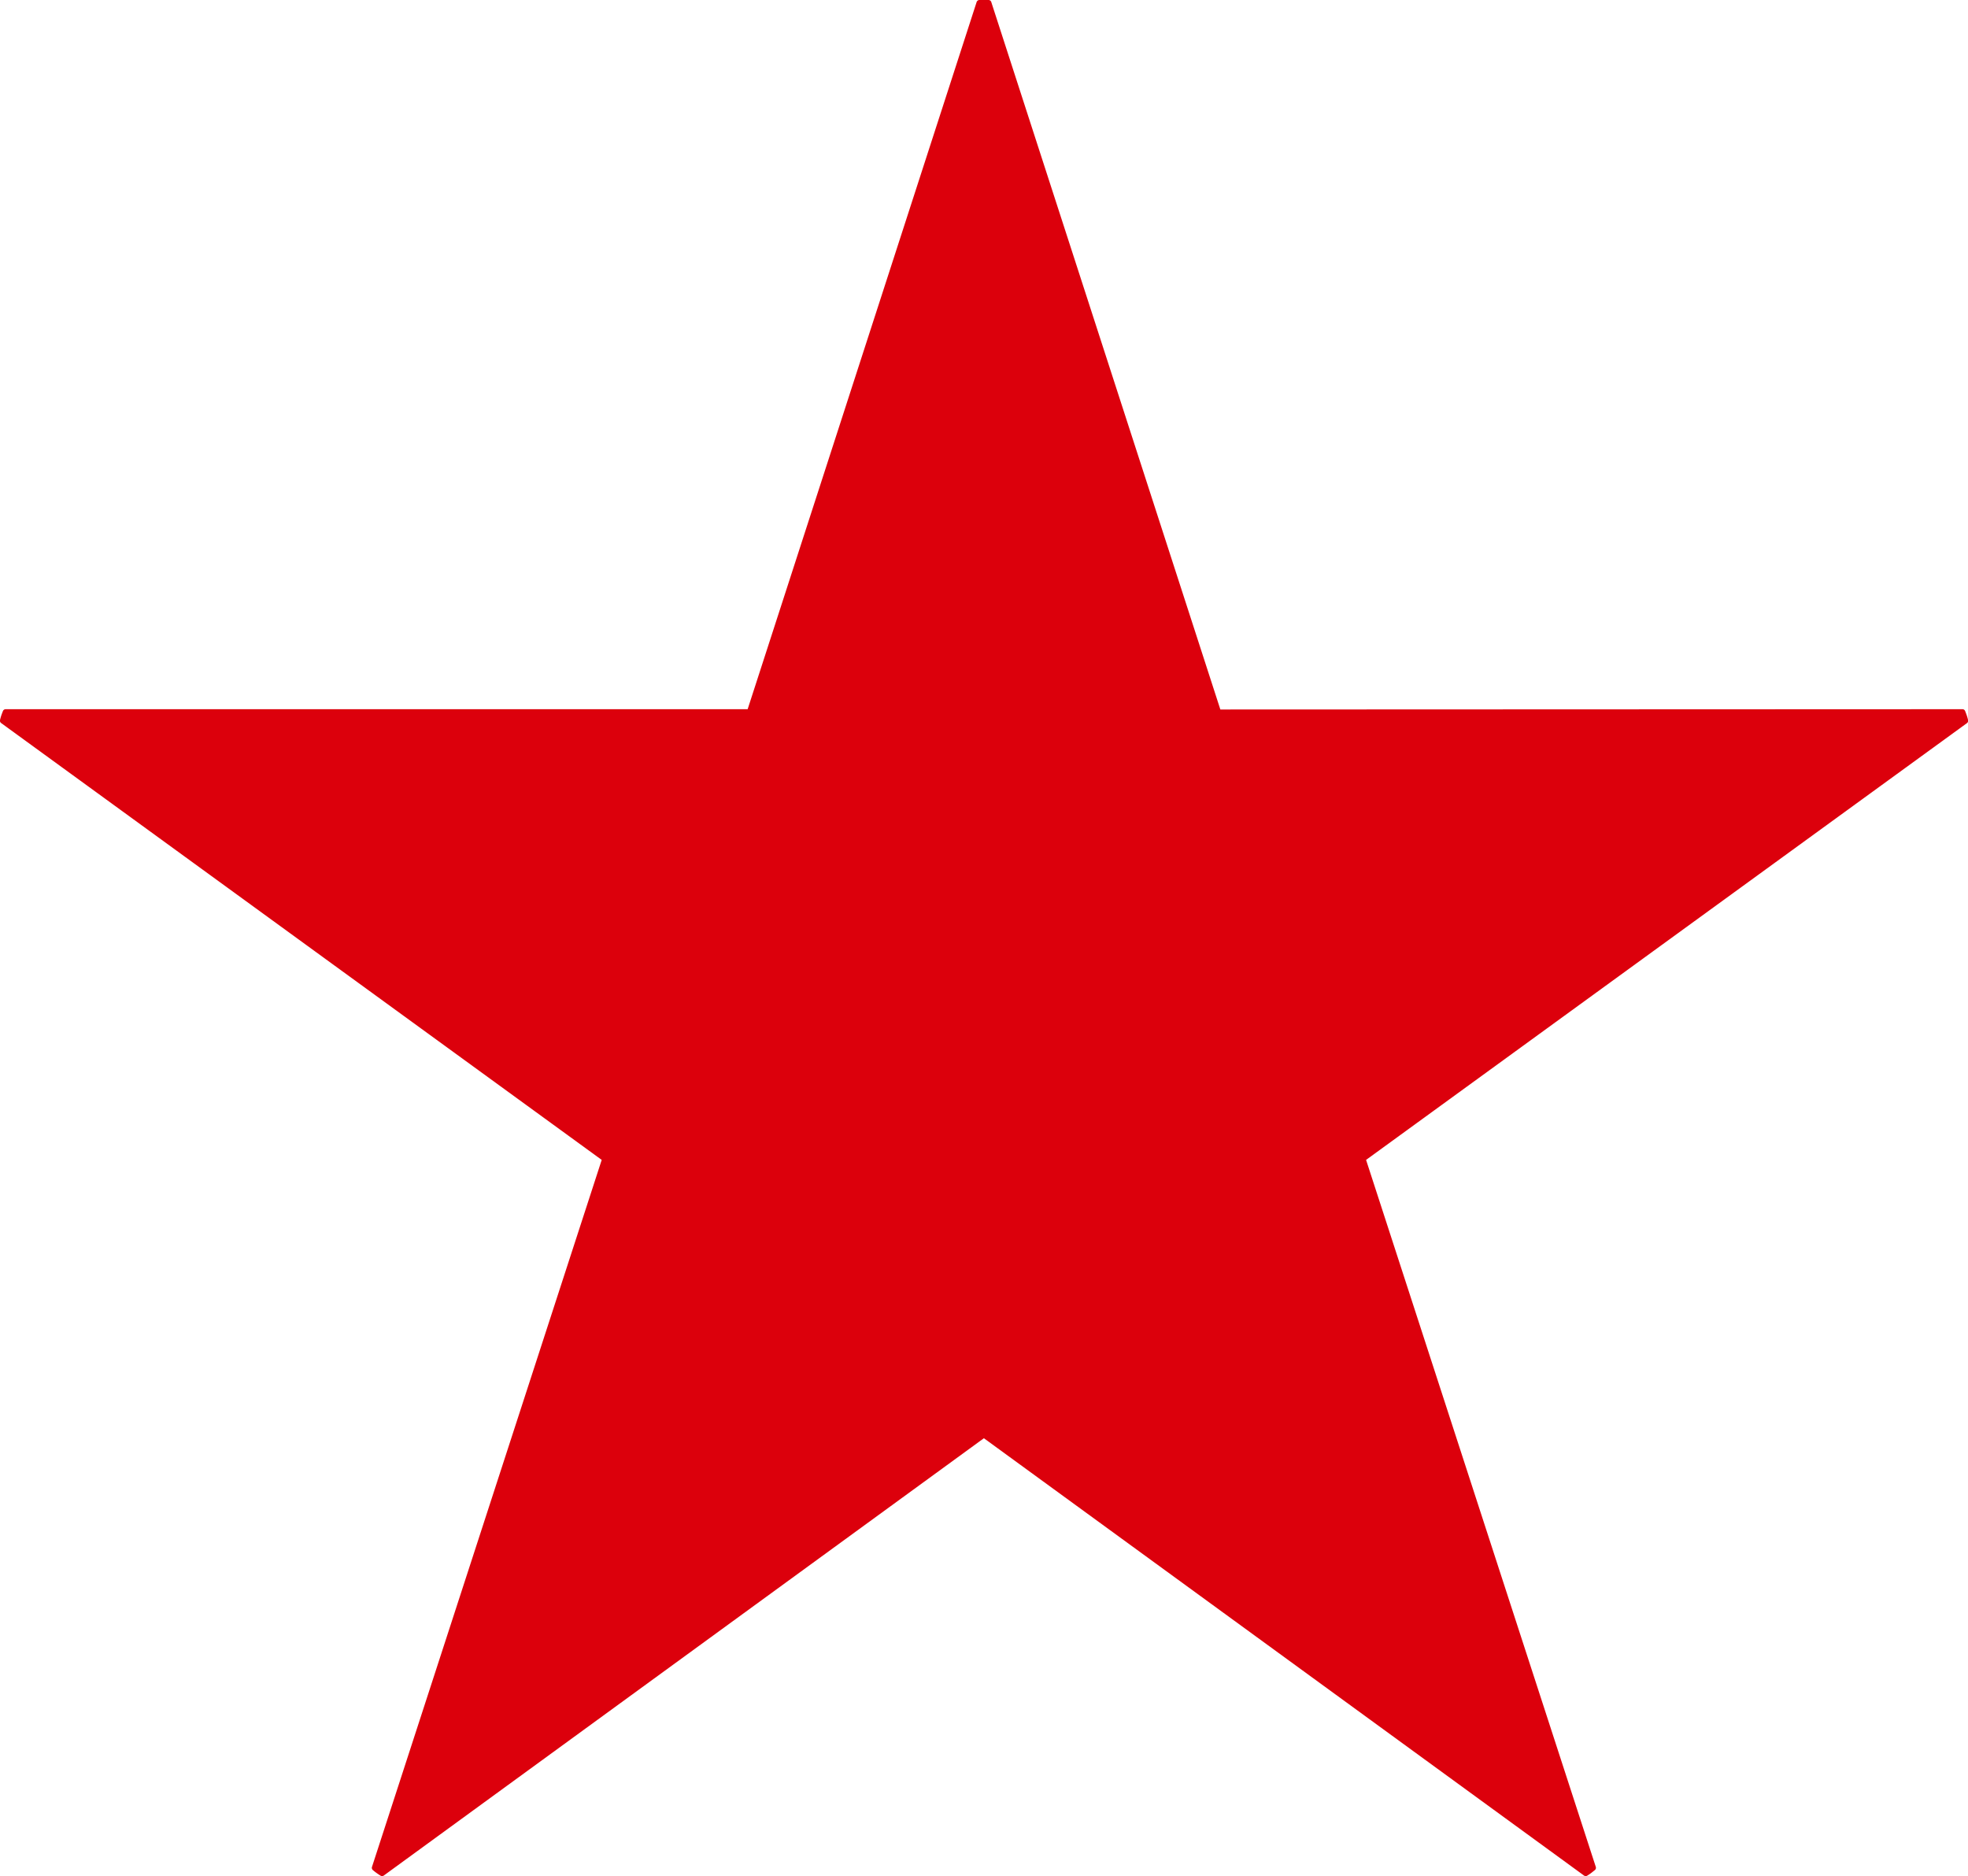 <svg xmlns="http://www.w3.org/2000/svg" width="27.415" height="26.133" viewBox="0 0 27.415 26.133">
    <path data-name="Path 14978" d="m8.382 16.157-3.2 9.848a.042.042 0 0 0 .015.047.84.84 0 0 0 .101.073.041.041 0 0 0 .049 0l8.359-6.091 8.359 6.091a.041.041 0 0 0 .049 0s.027-.016.052-.035l.049-.039a.041.041 0 0 0 .015-.046l-3.2-9.848 8.37-6.084a.041.041 0 0 0 .015-.047.625.625 0 0 0-.017-.06 1.02 1.02 0 0 0-.022-.059.04.04 0 0 0-.039-.028L17 9.883 13.81.032A.041.041 0 0 0 13.77 0h-.125a.042.042 0 0 0-.04.028l-3.19 9.851H.08a.041.041 0 0 0-.04.028s-.012.029-.022.059-.017.06-.017.06a.042.042 0 0 0 .015.046z" style="fill:#dc000c"/>
</svg>
